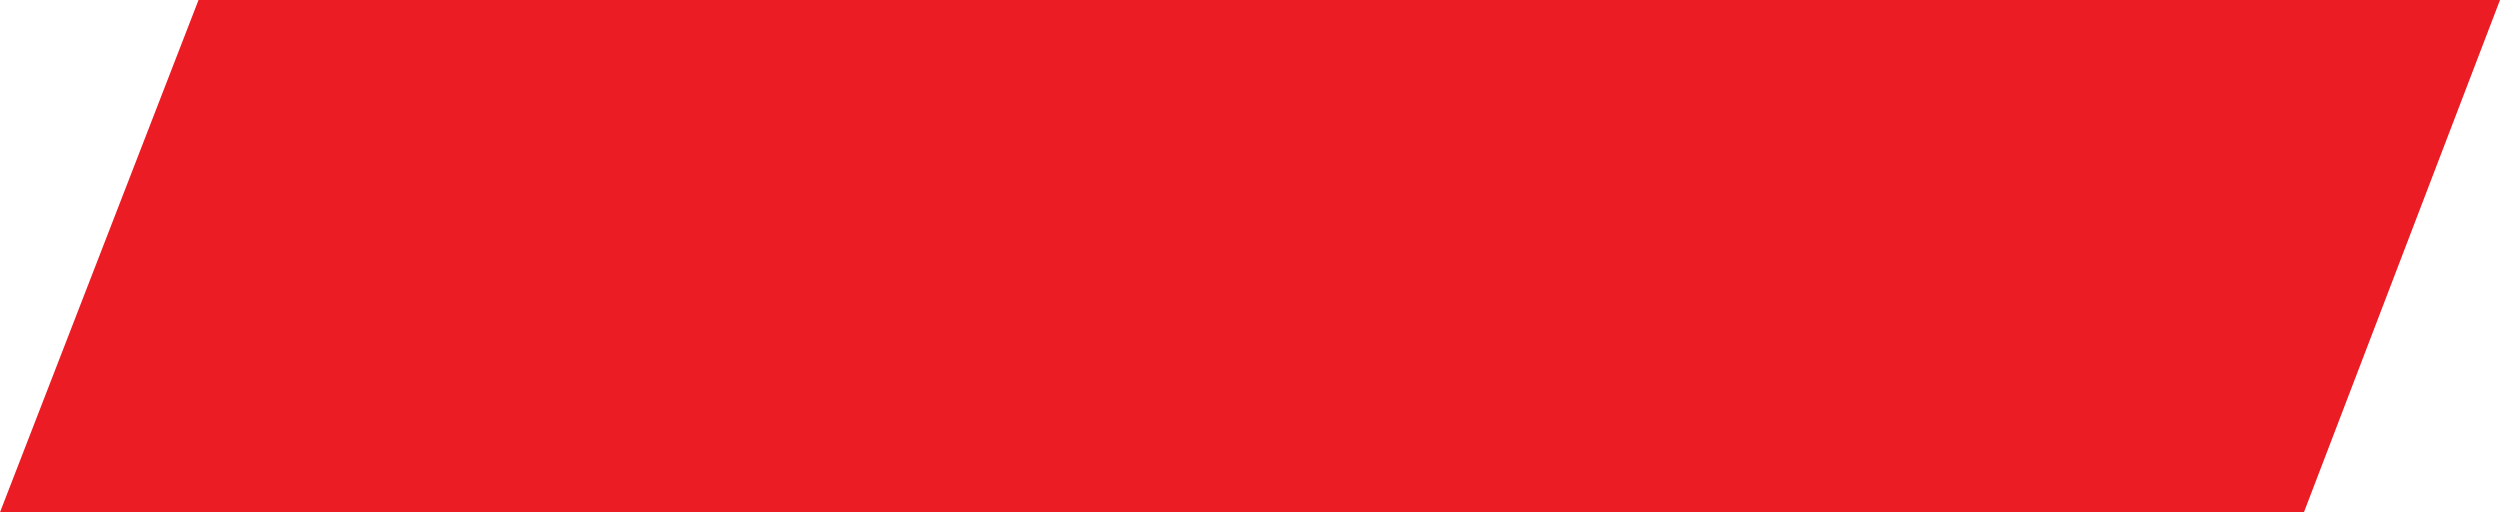 <?xml version="1.0" encoding="UTF-8"?> <!-- Generator: Adobe Illustrator 23.0.1, SVG Export Plug-In . SVG Version: 6.00 Build 0) --> <svg xmlns="http://www.w3.org/2000/svg" xmlns:xlink="http://www.w3.org/1999/xlink" id="Layer_1" x="0px" y="0px" width="102px" height="20.9px" viewBox="0 0 102 20.9" style="enable-background:new 0 0 102 20.9;" xml:space="preserve"> <style type="text/css"> .st0{fill:#EC1C24;} .st1{fill:none;} </style> <polygon class="st0" points="8.1,0 0,20.9 94,20.9 102,0 "></polygon> <g> <path class="st1" d="M27,14.8h-1.4L21,9.7v5.1h-1.2v-10H21v4.8l4.5-4.8h1.3l-4.4,4.9L27,14.8z"></path> <path class="st1" d="M34.7,11c0,1.2-0.3,2.2-0.9,2.9s-1.5,1-2.5,1c-0.7,0-1.3-0.2-1.8-0.5s-0.9-0.8-1.2-1.4 c-0.3-0.6-0.4-1.3-0.4-2.1c0-1.2,0.3-2.2,0.9-2.9c0.6-0.7,1.5-1,2.5-1s1.9,0.3,2.5,1C34.4,8.9,34.7,9.8,34.7,11z M29,10.8 c0,1,0.2,1.7,0.6,2.2s0.9,0.8,1.7,0.8c0.7,0,1.3-0.2,1.7-0.7c0.4-0.5,0.6-1.2,0.6-2.2S33.4,9.2,33,8.7S32,8,31.3,8S30,8.2,29.6,8.7 C29.2,9.1,29,9.8,29,10.8z"></path> <path class="st1" d="M37.8,7.3v3.1H42V7.3h1.1v7.5H42v-3.4h-4.2v3.4h-1.1V7.3H37.8z"></path> <path class="st1" d="M50.6,8.2h-2.4v6.5H47V8.2h-2.4v-1h6V8.2z"></path> <path class="st1" d="M56.5,13.7L56.5,13.7c-0.5,0.5-0.8,0.8-1.2,1s-0.8,0.2-1.4,0.2c-0.7,0-1.3-0.2-1.7-0.6 c-0.4-0.4-0.6-0.9-0.6-1.6c0-1.5,1.2-2.3,3.6-2.4h1.3V9.8c0-0.6-0.1-1-0.4-1.3s-0.7-0.4-1.2-0.4c-0.6,0-1.3,0.2-2.1,0.6l-0.3-0.9 c0.4-0.2,0.8-0.4,1.2-0.5s0.9-0.2,1.3-0.2c0.9,0,1.6,0.2,2,0.6s0.6,1,0.6,1.9v5.1h-0.9L56.5,13.7z M54.1,14c0.7,0,1.3-0.2,1.7-0.6 s0.6-0.9,0.6-1.6v-0.7h-1.1c-0.9,0-1.6,0.2-2,0.4s-0.6,0.6-0.6,1.2c0,0.2,0,0.4,0.1,0.5C53,13.7,53.6,14,54.1,14z"></path> <path class="st1" d="M64.2,7.3h1.2l-3.2,3.6l3.5,3.9h-1.3L61,11v3.8h-1.1V7.3H61v3.6L64.2,7.3z"></path> <path class="st1" d="M72.2,8.2h-2.4v6.5h-1.1V8.2h-2.4v-1h6L72.2,8.2L72.2,8.2z"></path> <path class="st1" d="M74.8,10.4h2c1,0,1.7,0.2,2.1,0.5s0.7,0.9,0.7,1.6c0,0.8-0.2,1.3-0.7,1.7s-1.2,0.6-2.1,0.6h-3.1V7.3h1.1V10.4z M74.8,11.3v2.5h1.9c1.2,0,1.8-0.4,1.8-1.3c0-0.4-0.1-0.7-0.4-0.9s-0.8-0.3-1.4-0.3H74.8z M82,14.8h-1.1V7.3H82V14.8z"></path> </g> </svg> 